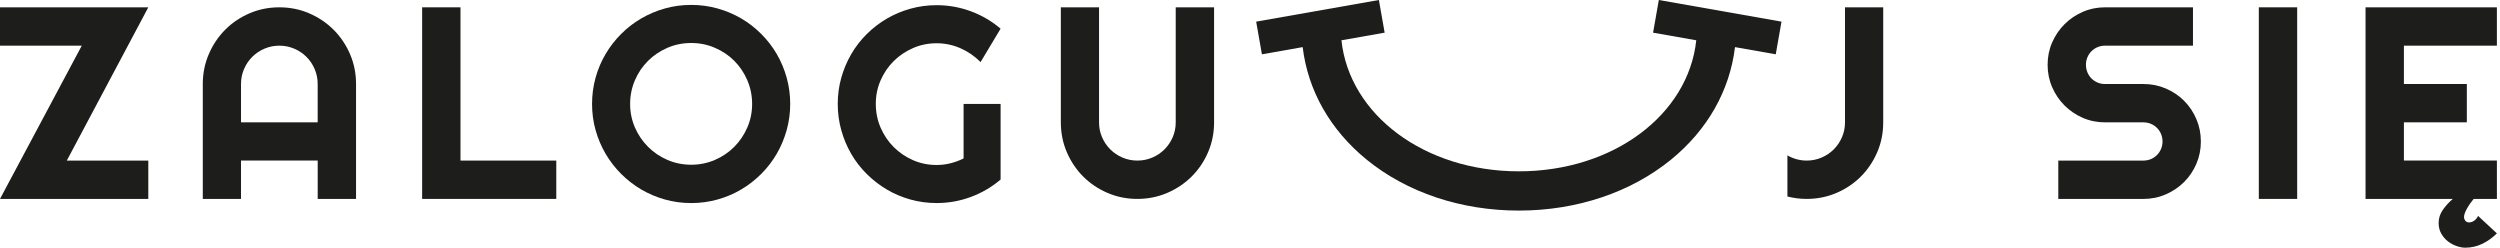 <?xml version="1.0" encoding="UTF-8"?>
<svg width="323px" height="32px" viewBox="0 0 323 32" version="1.1" xmlns="http://www.w3.org/2000/svg" xmlns:xlink="http://www.w3.org/1999/xlink">
    <title>haslo_zaloguj_sie</title>
    <g id="Project" stroke="none" stroke-width="1" fill="none" fill-rule="evenodd">
        <g id="07-Logowanie" transform="translate(-319, -328)" fill="#1D1D1B" fill-rule="nonzero">
            <g id="haslo_zaloguj_sie" transform="translate(319, 328)">
                <polygon id="Path" points="0 0.946 0 5.901 10.565 5.901 0 25.699 19.161 25.699 19.161 20.746 8.631 20.746 19.161 0.946"></polygon>
                <path d="M43.1,3.845 C42.203,2.948 41.151,2.241 39.948,1.722 C38.745,1.203 37.46,0.946 36.089,0.946 C34.718,0.946 33.433,1.205 32.232,1.722 C31.029,2.241 29.982,2.946 29.091,3.845 C28.199,4.742 27.493,5.794 26.977,6.997 C26.458,8.2 26.201,9.485 26.201,10.854 L26.201,25.699 L31.138,25.699 L31.138,20.744 L41.046,20.744 L41.046,25.699 L46.001,25.699 L46.001,10.854 C46.001,9.485 45.742,8.198 45.225,6.997 C44.706,5.794 43.999,4.744 43.102,3.845 L43.1,3.845 Z M41.046,15.809 L31.138,15.809 L31.138,10.854 C31.138,10.175 31.267,9.534 31.526,8.929 C31.785,8.325 32.138,7.798 32.587,7.35 C33.035,6.901 33.562,6.546 34.166,6.289 C34.771,6.029 35.413,5.901 36.091,5.901 C36.77,5.901 37.411,6.029 38.016,6.289 C38.62,6.548 39.147,6.901 39.595,7.35 C40.044,7.798 40.399,8.325 40.656,8.929 C40.916,9.534 41.044,10.175 41.044,10.854 L41.044,15.809 L41.046,15.809 Z" id="Shape"></path>
                <polygon id="Path" points="59.495 0.946 54.54 0.946 54.54 25.699 71.872 25.699 71.872 20.746 59.495 20.746"></polygon>
                <path d="M100.351,6.971 C99.799,6.028 99.13,5.166 98.348,4.382 C97.566,3.6 96.702,2.931 95.758,2.379 C94.814,1.827 93.796,1.398 92.702,1.092 C91.609,0.788 90.476,0.634 89.302,0.634 C88.128,0.634 86.997,0.786 85.911,1.092 C84.822,1.396 83.805,1.825 82.855,2.379 C81.905,2.931 81.039,3.6 80.257,4.382 C79.475,5.164 78.805,6.028 78.247,6.971 C77.689,7.915 77.256,8.933 76.952,10.027 C76.648,11.121 76.494,12.254 76.494,13.428 C76.494,14.602 76.646,15.733 76.952,16.819 C77.256,17.907 77.689,18.925 78.247,19.875 C78.805,20.824 79.475,21.69 80.257,22.472 C81.039,23.254 81.905,23.925 82.855,24.483 C83.805,25.04 84.822,25.473 85.911,25.777 C86.999,26.082 88.13,26.236 89.302,26.236 C90.474,26.236 91.609,26.084 92.702,25.777 C93.796,25.473 94.814,25.04 95.758,24.483 C96.702,23.925 97.564,23.254 98.348,22.472 C99.13,21.69 99.799,20.824 100.351,19.875 C100.902,18.925 101.331,17.907 101.636,16.819 C101.94,15.731 102.094,14.6 102.094,13.428 C102.094,12.256 101.942,11.121 101.636,10.027 C101.331,8.933 100.902,7.915 100.351,6.971 Z M96.552,16.474 C96.138,17.424 95.577,18.254 94.869,18.968 C94.161,19.682 93.327,20.245 92.367,20.661 C91.406,21.074 90.384,21.283 89.304,21.283 C88.223,21.283 87.186,21.076 86.23,20.661 C85.275,20.247 84.44,19.682 83.727,18.968 C83.013,18.254 82.449,17.424 82.034,16.474 C81.62,15.524 81.412,14.508 81.412,13.428 C81.412,12.348 81.619,11.326 82.034,10.364 C82.447,9.403 83.013,8.568 83.727,7.861 C84.44,7.153 85.275,6.591 86.23,6.178 C87.186,5.764 88.21,5.556 89.304,5.556 C90.398,5.556 91.406,5.762 92.367,6.178 C93.328,6.591 94.163,7.153 94.869,7.861 C95.577,8.568 96.138,9.403 96.552,10.364 C96.965,11.326 97.174,12.348 97.174,13.428 C97.174,14.508 96.967,15.526 96.552,16.474 Z" id="Shape"></path>
                <path d="M115.467,7.894 C116.181,7.186 117.012,6.624 117.961,6.211 C118.911,5.797 119.927,5.589 121.007,5.589 C122.088,5.589 123.119,5.805 124.098,6.236 C125.077,6.667 125.939,7.264 126.688,8.022 L129.277,3.707 C128.127,2.728 126.844,1.977 125.428,1.455 C124.012,0.932 122.54,0.669 121.009,0.669 C119.835,0.669 118.704,0.821 117.618,1.127 C116.53,1.431 115.514,1.86 114.572,2.412 C113.628,2.964 112.764,3.629 111.982,4.405 C111.2,5.181 110.532,6.045 109.98,6.995 C109.428,7.944 108.999,8.96 108.695,10.041 C108.39,11.123 108.236,12.25 108.236,13.424 C108.236,14.598 108.389,15.731 108.695,16.825 C108.999,17.919 109.428,18.939 109.98,19.888 C110.532,20.838 111.199,21.7 111.982,22.478 C112.764,23.254 113.628,23.923 114.572,24.481 C115.516,25.038 116.532,25.471 117.618,25.776 C118.704,26.08 119.837,26.234 121.009,26.234 C122.54,26.234 124.012,25.972 125.428,25.448 C126.844,24.925 128.127,24.173 129.277,23.196 L129.277,13.426 L124.496,13.426 L124.496,20.469 C123.967,20.735 123.408,20.941 122.821,21.092 C122.234,21.242 121.629,21.316 121.009,21.316 C119.927,21.316 118.913,21.109 117.963,20.694 C117.014,20.28 116.183,19.715 115.469,19.001 C114.755,18.287 114.192,17.453 113.776,16.497 C113.363,15.542 113.154,14.518 113.154,13.424 C113.154,12.33 113.361,11.326 113.776,10.378 C114.19,9.428 114.755,8.6 115.469,7.892 L115.467,7.894 Z" id="Path"></path>
                <path d="M151.903,15.809 C151.903,16.488 151.775,17.127 151.515,17.726 C151.256,18.324 150.903,18.847 150.455,19.298 C150.006,19.748 149.48,20.101 148.875,20.358 C148.271,20.618 147.629,20.746 146.95,20.746 C146.272,20.746 145.63,20.618 145.026,20.358 C144.421,20.099 143.895,19.746 143.446,19.298 C142.998,18.849 142.643,18.324 142.385,17.726 C142.126,17.127 141.997,16.489 141.997,15.809 L141.997,0.946 L137.06,0.946 L137.06,15.809 C137.06,17.178 137.319,18.465 137.836,19.668 C138.355,20.871 139.059,21.918 139.95,22.81 C140.841,23.701 141.888,24.407 143.091,24.923 C144.294,25.442 145.58,25.699 146.948,25.699 C148.317,25.699 149.604,25.44 150.808,24.923 C152.011,24.405 153.06,23.701 153.959,22.81 C154.856,21.918 155.564,20.871 156.082,19.668 C156.601,18.465 156.859,17.18 156.859,15.809 L156.859,0.946 L151.903,0.946 L151.903,15.809 L151.903,15.809 Z" id="Path"></path>
                <path d="M238.374,15.809 C238.374,16.488 238.245,17.127 237.986,17.726 C237.726,18.324 237.373,18.847 236.925,19.298 C236.476,19.746 235.95,20.101 235.345,20.358 C234.741,20.618 234.099,20.746 233.421,20.746 C232.984,20.746 232.551,20.69 232.126,20.573 C231.701,20.458 231.303,20.29 230.934,20.072 L230.934,25.389 C231.763,25.596 232.592,25.699 233.421,25.699 C234.79,25.699 236.077,25.44 237.28,24.923 C238.483,24.405 239.53,23.701 240.421,22.81 C241.312,21.918 242.018,20.871 242.535,19.668 C243.054,18.465 243.311,17.18 243.311,15.809 L243.311,0.946 L238.374,0.946 L238.374,15.809 Z" id="Path"></path>
                <path d="M282.185,13.02 C281.512,12.348 280.722,11.817 279.82,11.433 C278.917,11.047 277.951,10.854 276.928,10.854 L271.973,10.854 C271.628,10.854 271.306,10.791 271.005,10.665 C270.705,10.538 270.444,10.362 270.22,10.138 C269.995,9.914 269.82,9.649 269.693,9.345 C269.566,9.04 269.504,8.715 269.504,8.37 C269.504,8.024 269.566,7.703 269.693,7.402 C269.82,7.104 269.995,6.841 270.22,6.616 C270.444,6.392 270.705,6.217 271.005,6.09 C271.304,5.963 271.628,5.901 271.973,5.901 L283.332,5.901 L283.332,0.946 L271.973,0.946 C270.949,0.946 269.988,1.141 269.091,1.533 C268.194,1.925 267.408,2.457 266.735,3.13 C266.062,3.803 265.53,4.588 265.138,5.485 C264.746,6.382 264.551,7.344 264.551,8.368 C264.551,9.391 264.746,10.357 265.138,11.259 C265.528,12.162 266.062,12.95 266.735,13.625 C267.408,14.298 268.194,14.83 269.091,15.222 C269.988,15.614 270.949,15.809 271.973,15.809 L276.928,15.809 C277.273,15.809 277.595,15.873 277.895,15.998 C278.193,16.125 278.457,16.3 278.681,16.525 C278.905,16.749 279.081,17.01 279.207,17.31 C279.334,17.611 279.396,17.932 279.396,18.278 C279.396,18.623 279.332,18.945 279.207,19.245 C279.081,19.545 278.905,19.806 278.681,20.031 C278.457,20.255 278.195,20.43 277.895,20.557 C277.595,20.684 277.273,20.746 276.928,20.746 L265.932,20.746 L265.932,25.701 L276.928,25.701 C277.951,25.701 278.915,25.506 279.82,25.114 C280.722,24.722 281.51,24.19 282.185,23.517 C282.858,22.845 283.388,22.059 283.772,21.162 C284.158,20.265 284.351,19.303 284.351,18.28 C284.351,17.256 284.158,16.293 283.772,15.388 C283.386,14.485 282.858,13.695 282.185,13.022 L282.185,13.02 Z" id="Path"></path>
                <rect id="Rectangle" x="291.84" y="0.946" width="4.955" height="24.754"></rect>
                <path d="M322.597,5.901 L322.597,0.946 L305.628,0.946 L305.628,25.699 L316.901,25.699 C316.406,26.125 315.977,26.596 315.614,27.115 C315.252,27.634 315.07,28.197 315.07,28.808 C315.07,29.327 315.185,29.787 315.415,30.188 C315.646,30.592 315.934,30.926 316.279,31.189 C316.624,31.454 316.999,31.655 317.401,31.793 C317.804,31.932 318.171,32 318.506,32 C319.3,32 320.043,31.83 320.733,31.491 C321.424,31.152 322.046,30.705 322.597,30.153 L320.164,27.891 C320.072,28.121 319.916,28.32 319.698,28.486 C319.479,28.652 319.243,28.736 318.99,28.736 C318.795,28.736 318.639,28.663 318.524,28.519 C318.409,28.375 318.352,28.211 318.352,28.028 C318.352,27.889 318.387,27.726 318.456,27.536 C318.524,27.347 318.617,27.148 318.732,26.942 C318.848,26.735 318.98,26.524 319.13,26.312 C319.28,26.099 319.434,25.894 319.596,25.699 L322.599,25.699 L322.599,20.744 L310.585,20.744 L310.585,15.807 L318.715,15.807 L318.715,10.852 L310.585,10.852 L310.585,5.901 L322.599,5.901 L322.597,5.901 Z" id="Path"></path>
                <path d="M213.575,4.22 L219.158,5.205 C218.13,14.824 208.433,22.135 196.235,22.135 C184.038,22.135 174.341,14.826 173.313,5.205 L178.896,4.22 L178.153,0 L162.297,2.796 L163.04,7.016 L168.305,6.088 C168.98,11.688 171.852,16.776 176.566,20.62 C181.776,24.867 188.761,27.207 196.234,27.207 C203.706,27.207 210.691,24.867 215.902,20.62 C220.615,16.778 223.487,11.69 224.162,6.088 L229.427,7.016 L230.17,2.796 L214.32,0 L213.577,4.22 L213.575,4.22 Z" id="Path"></path>
            </g>
        </g>
    </g>
</svg>